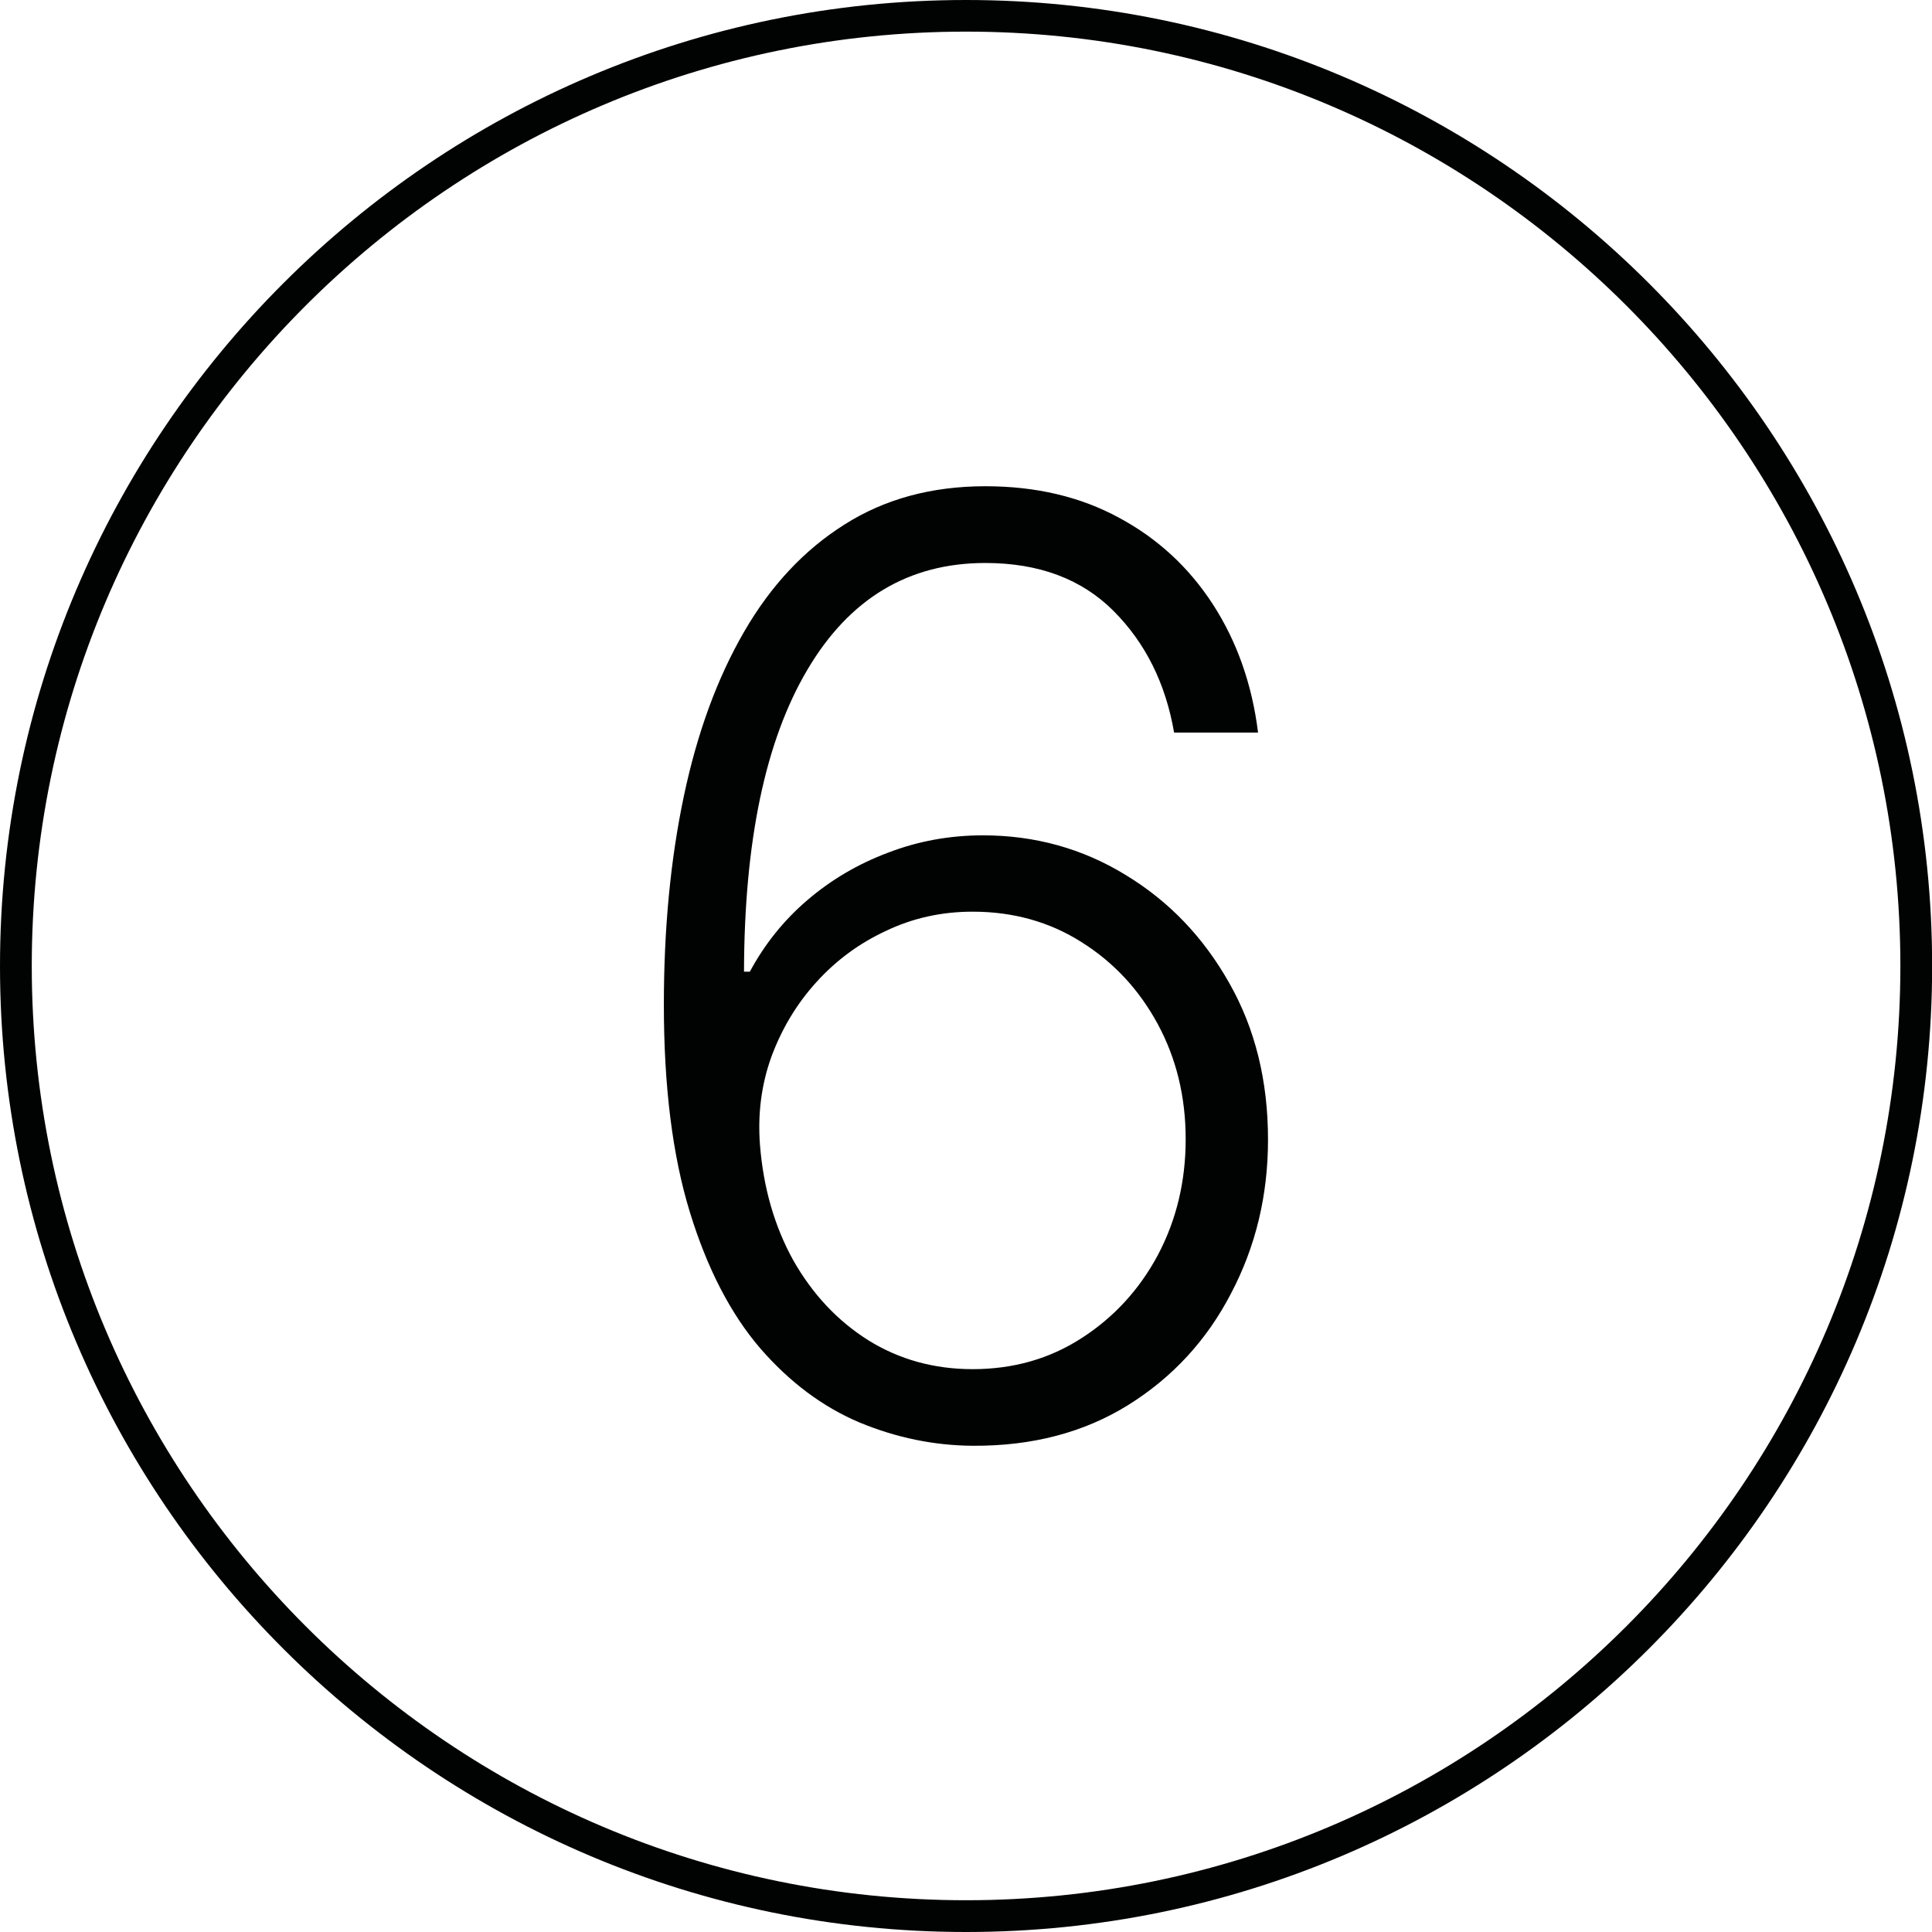 <svg version="1.1" id="Layer_1" xmlns="http://www.w3.org/2000/svg" xmlns:xlink="http://www.w3.org/1999/xlink" x="0px" y="0px" viewBox="0 0 141.73 141.73" style="enable-background:new 0 0 141.73 141.73;" xml:space="preserve">
<style type="text/css">
	.st0{fill:#010202;}
</style>
<path class="st0" d="M70.87,141.73C31.79,141.73,0,109.94,0,70.87S31.79,0,70.87,0s70.87,31.79,70.87,70.87
	S109.94,141.73,70.87,141.73z M70.87,2.32c-37.8,0-68.54,30.75-68.54,68.54s30.75,68.54,68.54,68.54s68.54-30.75,68.54-68.54
	S108.66,2.32,70.87,2.32z"></path>
<path class="st0" d="M71.35,106.06c-2.83-0.02-5.6-0.59-8.3-1.71c-2.7-1.14-5.13-2.96-7.29-5.45c-2.16-2.52-3.88-5.84-5.15-9.97
	c-1.27-4.13-1.91-9.2-1.91-15.22c0-5.58,0.49-10.68,1.47-15.32c0.98-4.64,2.45-8.65,4.42-12.05c1.96-3.39,4.42-6.01,7.36-7.86
	c2.94-1.87,6.39-2.81,10.34-2.81c3.7,0,6.97,0.77,9.8,2.31c2.83,1.52,5.13,3.64,6.89,6.36s2.87,5.86,3.31,9.4h-6.16
	c-0.62-3.61-2.11-6.59-4.45-8.93c-2.34-2.34-5.48-3.51-9.4-3.51c-5.62,0-9.97,2.61-13.05,7.83c-3.08,5.2-4.63,12.58-4.65,22.15h0.43
	c1.09-2.03,2.5-3.78,4.22-5.25c1.74-1.49,3.71-2.65,5.92-3.48c2.21-0.85,4.53-1.27,6.96-1.27c3.81,0,7.31,0.97,10.47,2.91
	c3.17,1.92,5.7,4.56,7.6,7.93c1.9,3.35,2.84,7.17,2.84,11.48c0,4.08-0.9,7.84-2.71,11.28c-1.78,3.44-4.3,6.17-7.56,8.2
	C79.53,105.08,75.72,106.09,71.35,106.06z M71.35,100.44c2.99,0,5.65-0.76,8-2.28c2.36-1.52,4.23-3.55,5.59-6.09
	c1.36-2.57,2.04-5.4,2.04-8.5s-0.68-5.91-2.04-8.43c-1.36-2.52-3.22-4.53-5.59-6.02c-2.34-1.49-5.01-2.24-8-2.24
	c-2.28,0-4.39,0.47-6.36,1.41c-1.96,0.91-3.67,2.17-5.12,3.78c-1.43,1.58-2.52,3.4-3.28,5.45c-0.74,2.05-1.01,4.2-0.84,6.46
	c0.25,3.15,1.06,5.97,2.44,8.47c1.41,2.48,3.23,4.43,5.49,5.86C65.96,99.73,68.52,100.44,71.35,100.44z"></path>
</svg>
